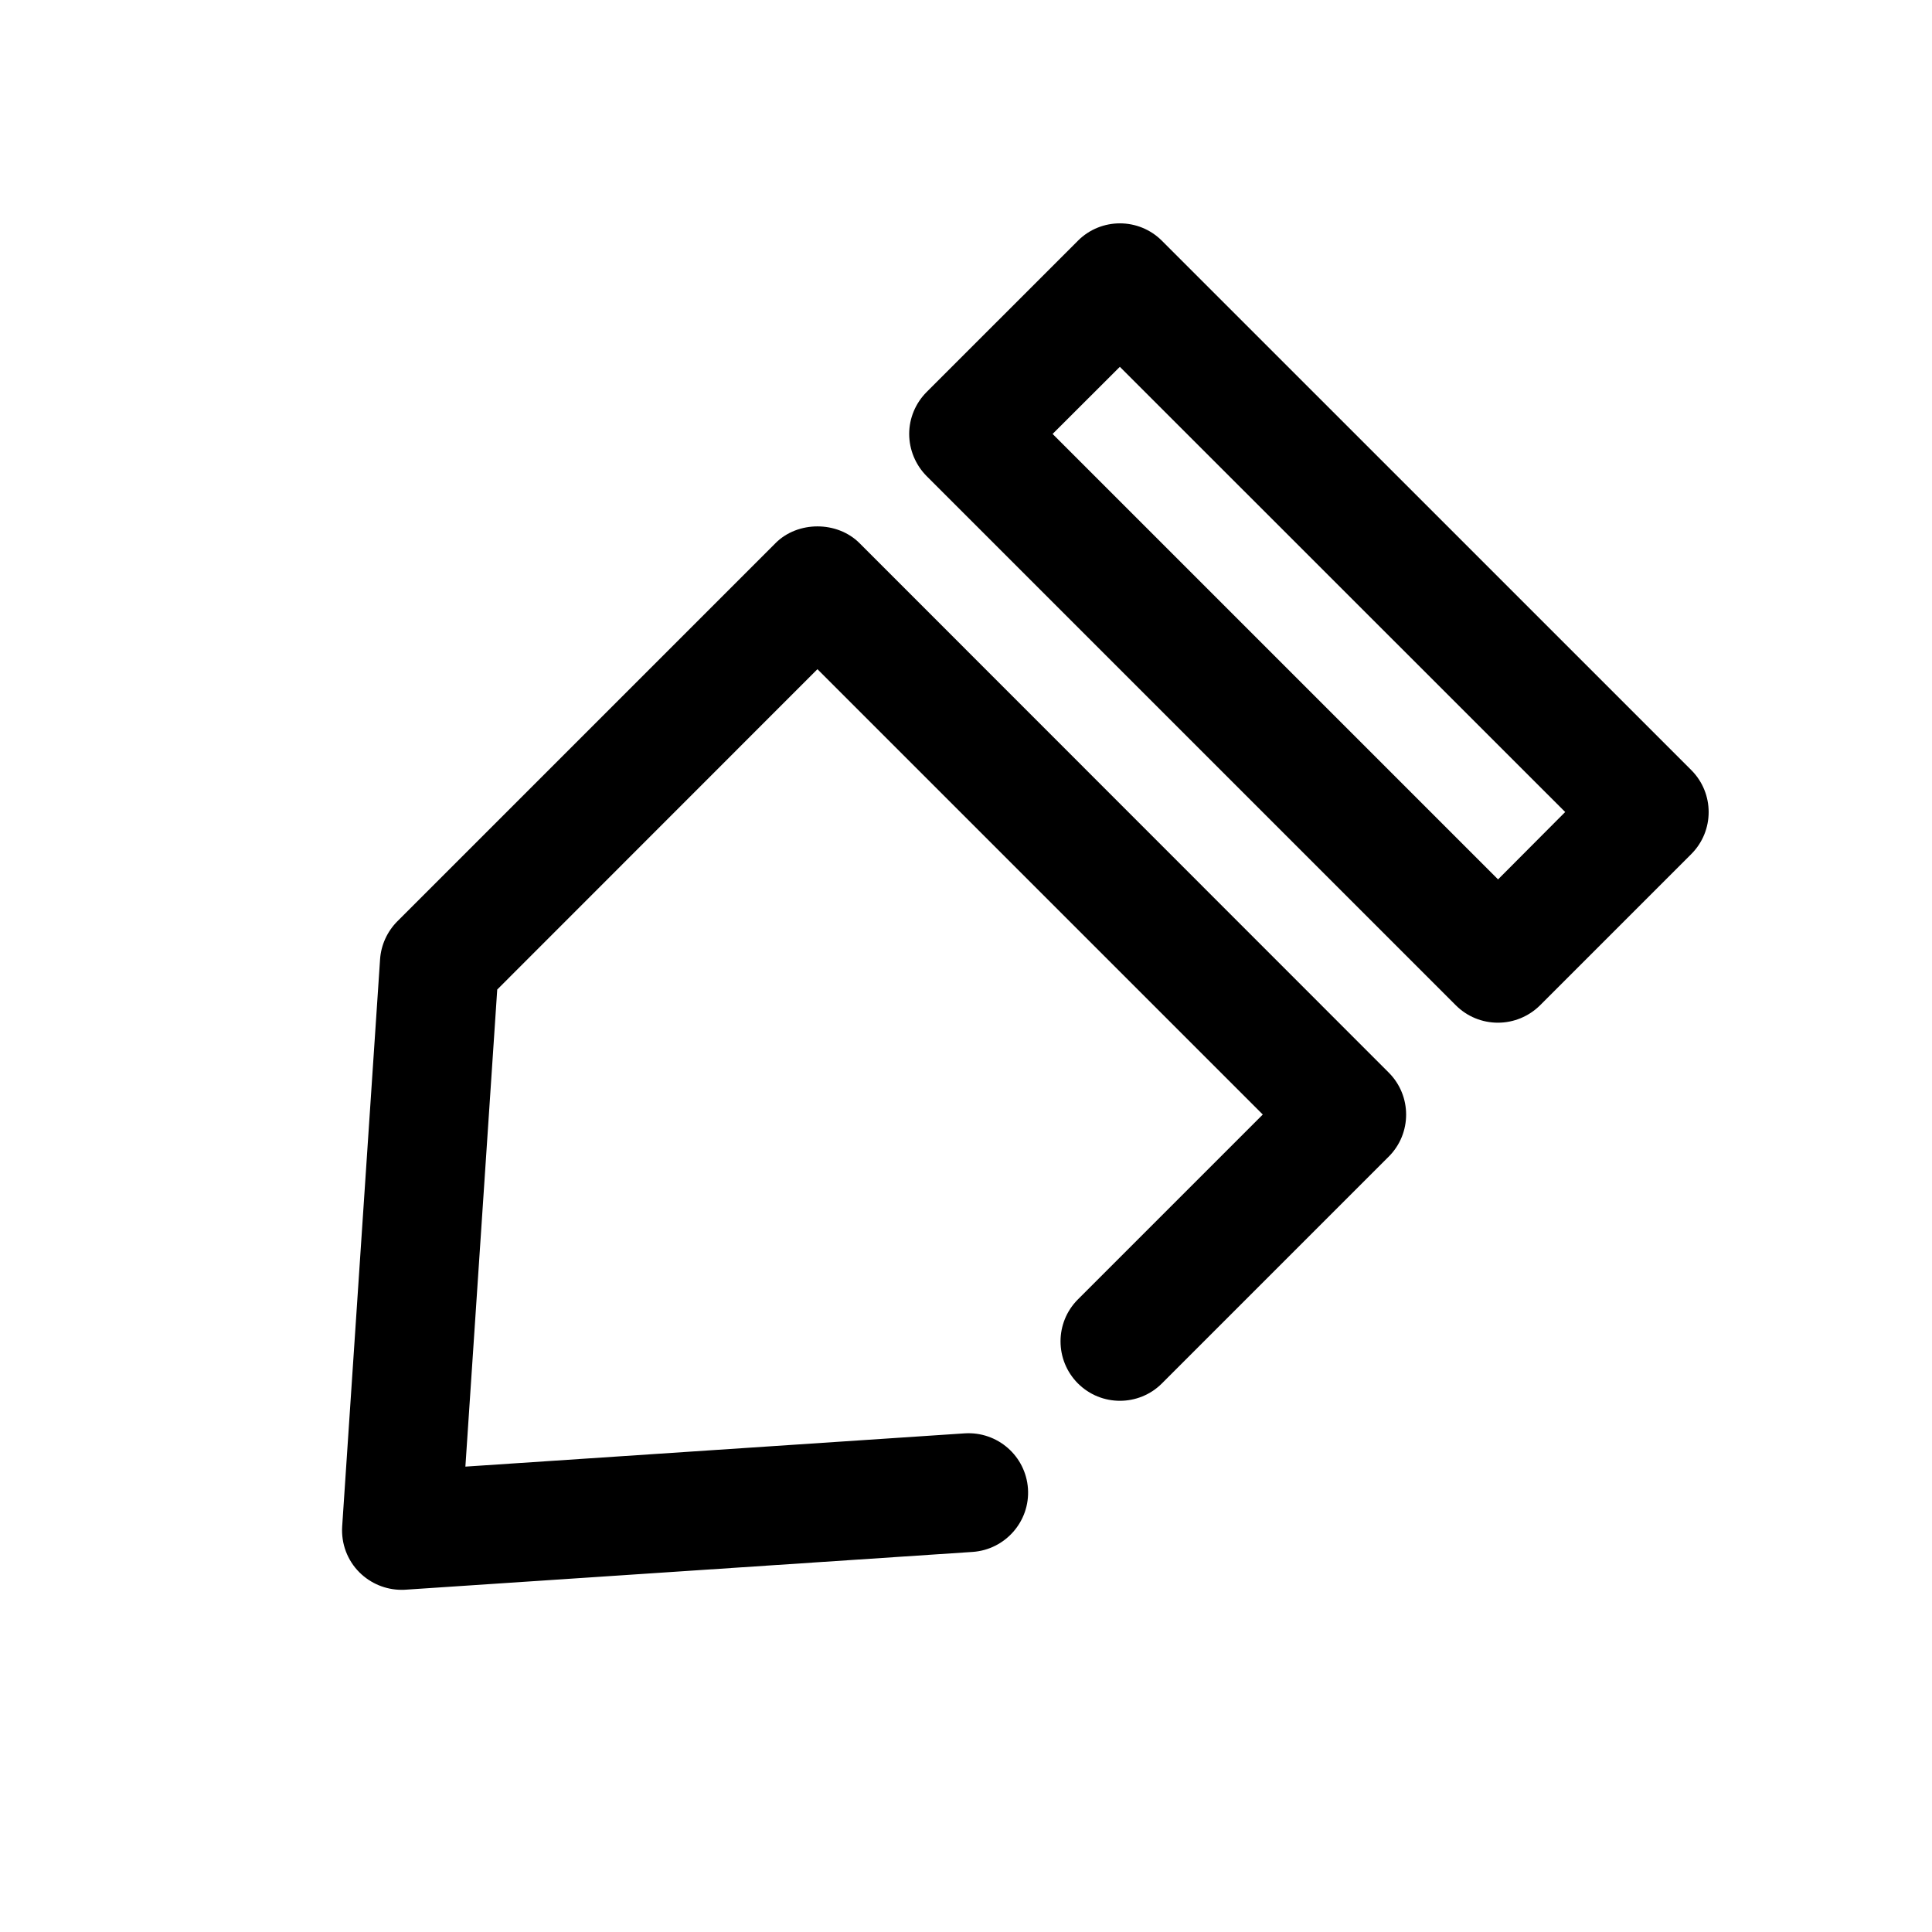 <?xml version="1.0" encoding="UTF-8"?>
<!-- The Best Svg Icon site in the world: iconSvg.co, Visit us! https://iconsvg.co -->
<svg fill="#000000" width="800px" height="800px" version="1.1" viewBox="144 144 512 512" xmlns="http://www.w3.org/2000/svg">
 <g>
  <path d="m429.66 207.8-40.086 40.082c-2.957 2.961-4.629 6.961-4.629 11.117s1.668 8.188 4.598 11.148l140.28 140.28c2.961 2.961 6.957 4.598 11.148 4.598 4.188 0 8.188-1.668 11.148-4.598l40.086-40.086c6.141-6.141 6.141-16.121 0-22.262l-140.29-140.28c-6.141-6.141-16.121-6.141-22.262 0zm111.34 169.25-118.05-118.05 17.82-17.789 118.02 117.98z"/>
  <path d="m429.66 510.62c6.141 6.141 16.121 6.141 22.262 0l60.109-60.109c6.141-6.141 6.141-16.121 0-22.262l-140.25-140.31c-5.918-5.918-16.375-5.918-22.262 0l-100.23 100.23c-2.676 2.707-4.312 6.266-4.566 10.074l-10.043 150.29c-0.285 4.535 1.355 8.973 4.598 12.188 2.957 2.926 6.957 4.598 11.145 4.598 0.348 0 0.691 0 1.039-0.031l150.29-10.012c8.66-0.598 15.242-8.094 14.672-16.75-0.598-8.691-8.062-15.207-16.75-14.672l-132.34 8.816 8.438-126.43 84.859-84.898 118.02 118.02-48.996 48.996c-6.137 6.144-6.137 16.094 0.004 22.266z"/>
 </g>
</svg>